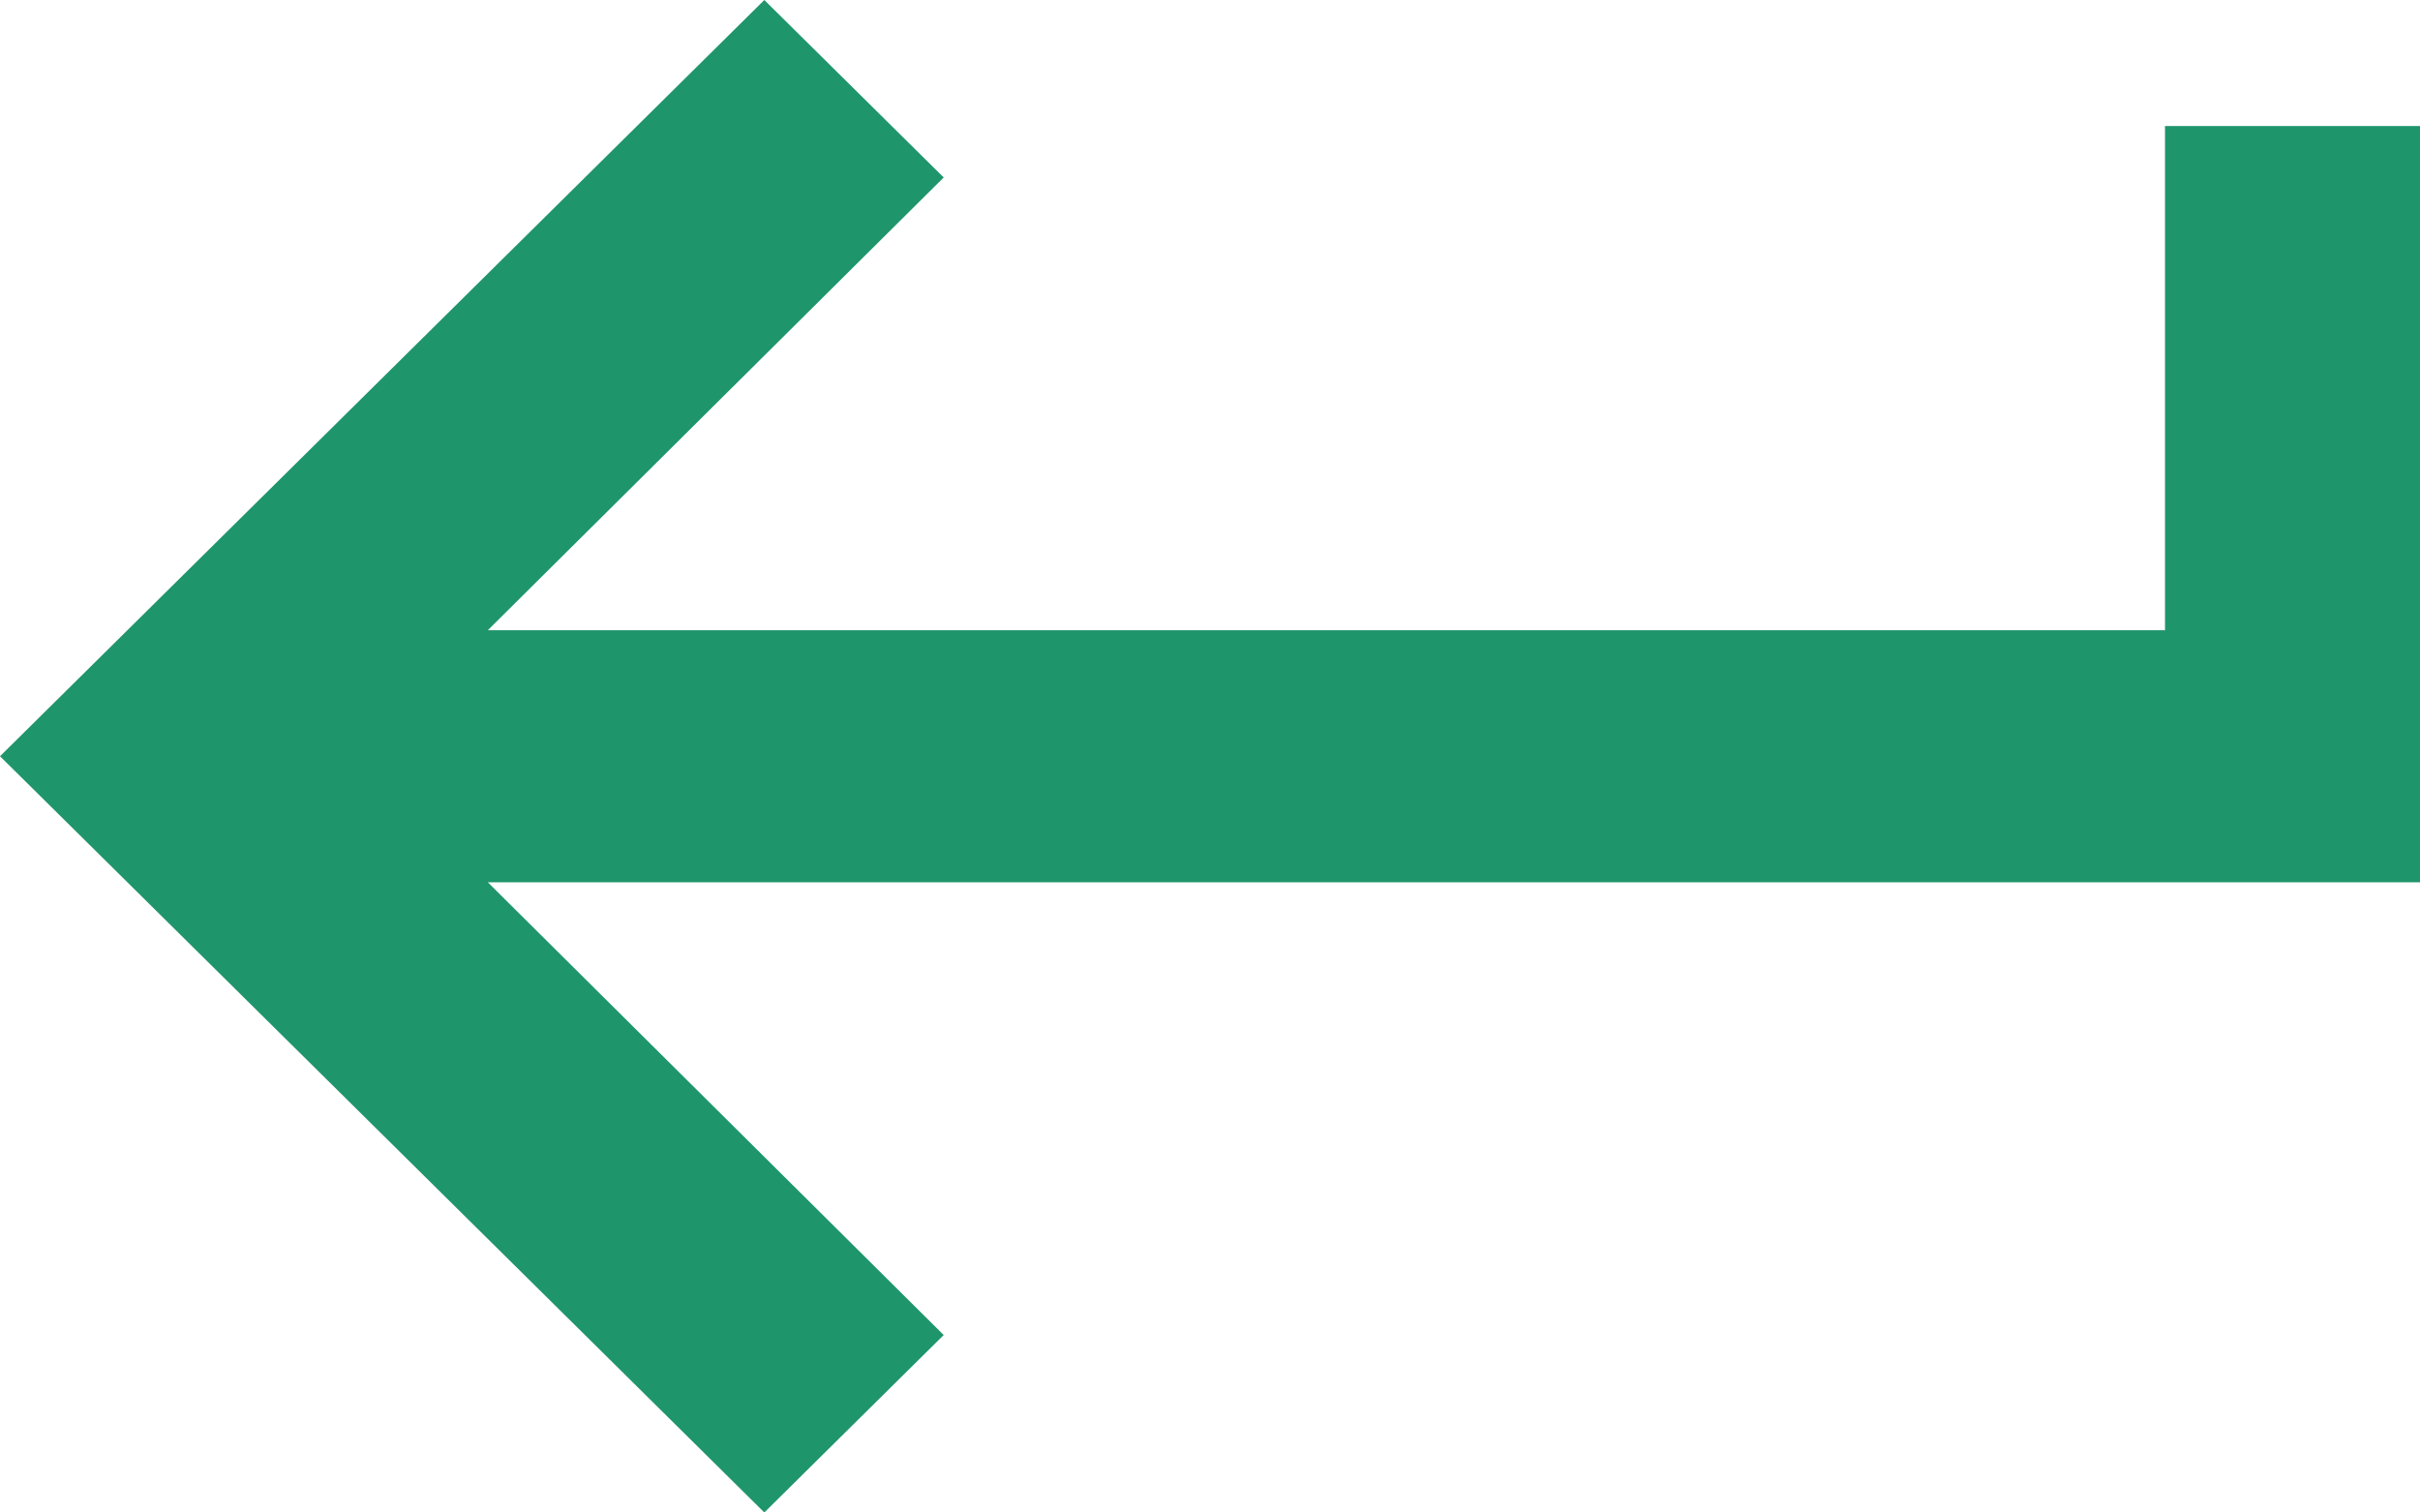 <svg xmlns="http://www.w3.org/2000/svg" width="24" height="15" viewBox="0 0 24 15">
  <path id="Icon_ionic-md-return-left" data-name="Icon ionic-md-return-left" d="M23.721,9.125v5H7.088l4.521-4.49L9.83,7.875l-7.58,7.5,7.58,7.5,1.779-1.76-4.521-4.49H26.25v-7.5Z" transform="translate(-2.25 -7.875)" fill="#1f956c"/>
</svg>

